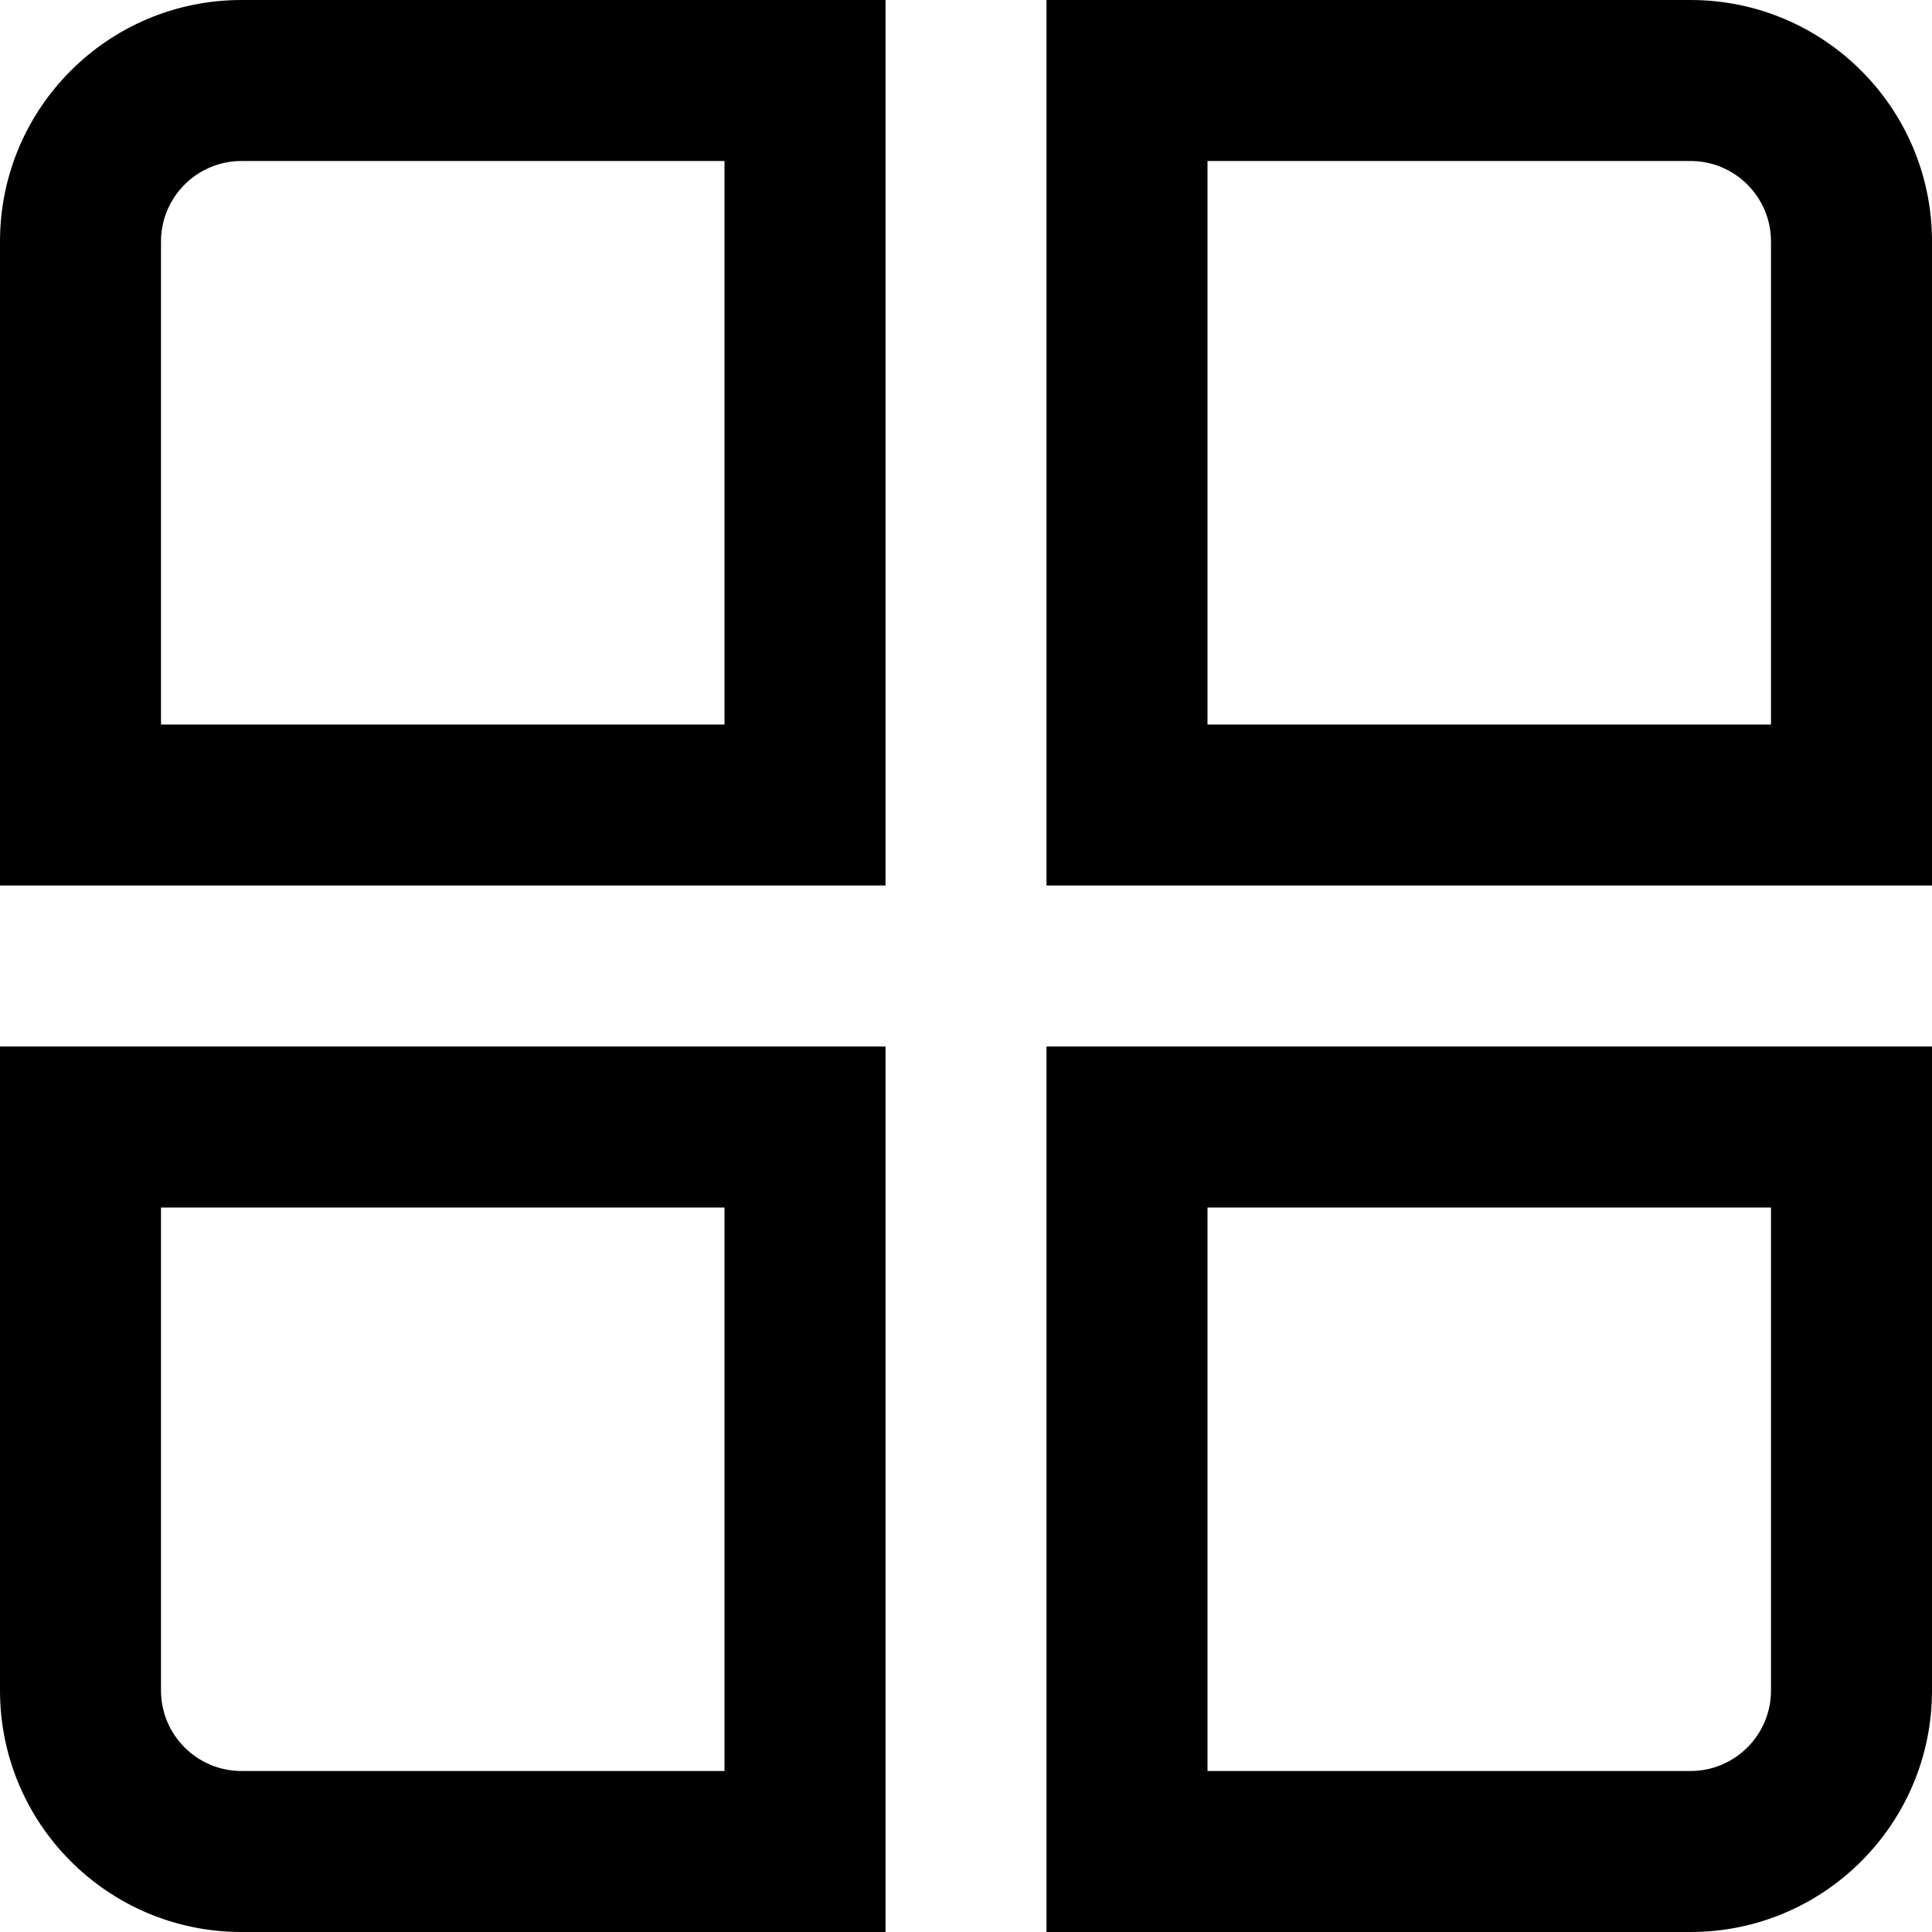 <?xml version="1.0" encoding="UTF-8"?>
<svg xmlns="http://www.w3.org/2000/svg" xmlns:xlink="http://www.w3.org/1999/xlink" width="24px" height="24px" viewBox="0 0 24 24" version="1.1">
  <title>apps (1)</title>
  <g id="Home" stroke="none" stroke-width="1" fill="none" fill-rule="evenodd">
    <g id="Console/ea" transform="translate(-284, -2114)" fill="#000000" fill-rule="nonzero">
      <g id="Group-8" transform="translate(250, 1914)">
        <g id="Group-6" transform="translate(0, 169)">
          <g id="apps-(1)" transform="translate(34, 31)">
            <path d="M11,11 L0,11 L0,3 C0,1.343 1.343,0 3,0 L11,0 L11,11 Z M2,9 L9,9 L9,2 L3,2 C2.448,2 2,2.448 2,3 L2,9 Z" id="Shape"></path>
            <path d="M24,11 L13,11 L13,0 L21,0 C22.657,0 24,1.343 24,3 L24,11 Z M15,9 L22,9 L22,3 C22,2.448 21.552,2 21,2 L15,2 L15,9 Z" id="Shape"></path>
            <path d="M11,24 L3,24 C1.343,24 0,22.657 0,21 L0,13 L11,13 L11,24 Z M2,15 L2,21 C2,21.552 2.448,22 3,22 L9,22 L9,15 L2,15 Z" id="Shape"></path>
            <path d="M21,24 L13,24 L13,13 L24,13 L24,21 C24,22.657 22.657,24 21,24 Z M15,22 L21,22 C21.552,22 22,21.552 22,21 L22,15 L15,15 L15,22 Z" id="Shape"></path>
          </g>
        </g>
      </g>
    </g>
  </g>
</svg>
